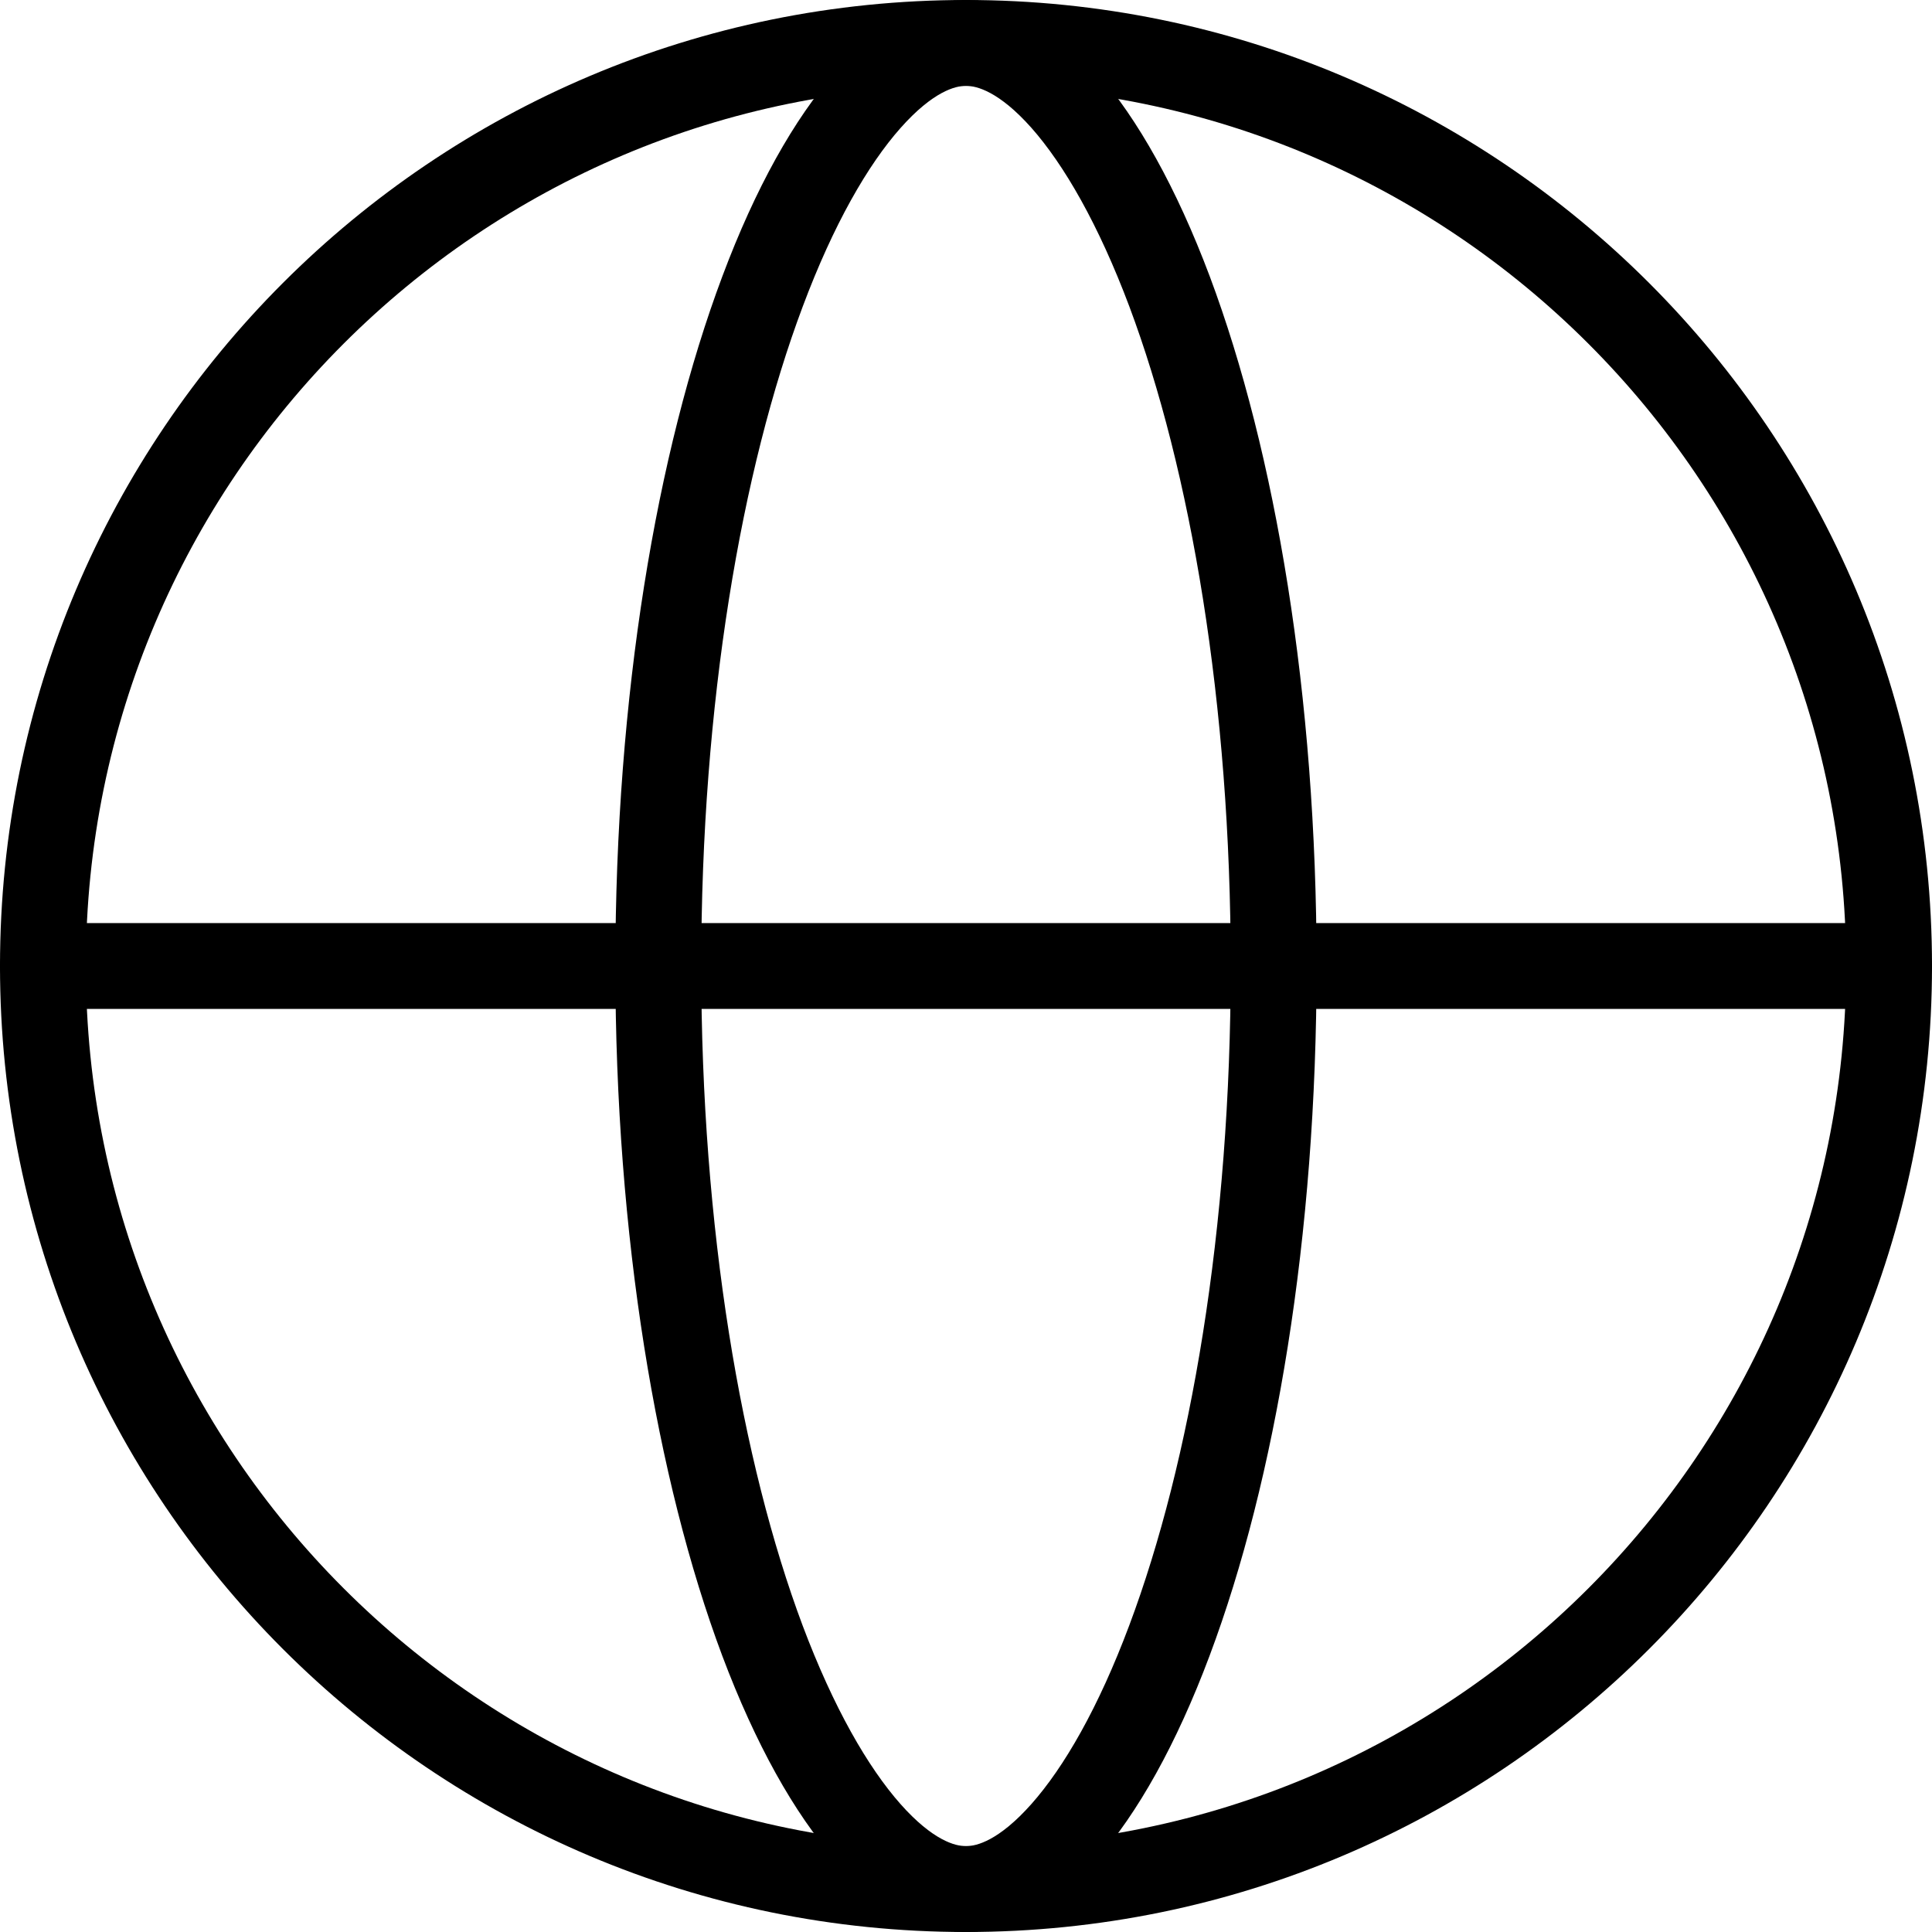 <svg width="45" height="45" viewBox="0 0 45 45" fill="none" xmlns="http://www.w3.org/2000/svg">
<path d="M22.5 44C34.374 44 44 34.374 44 22.5C44 10.626 34.374 1 22.5 1C10.626 1 1 10.626 1 22.5C1 34.374 10.626 44 22.5 44Z" stroke="black" stroke-width="2"/>
<path d="M29.666 22.5C29.666 28.706 28.72 34.262 27.238 38.212C26.496 40.193 25.644 41.698 24.773 42.681C23.901 43.665 23.13 44 22.5 44C21.869 44 21.095 43.665 20.224 42.681C19.355 41.698 18.503 40.193 17.758 38.212C16.279 34.262 15.333 28.706 15.333 22.5C15.333 16.294 16.279 10.738 17.761 6.788C18.503 4.807 19.355 3.302 20.226 2.319C21.098 1.335 21.869 1 22.5 1C23.13 1 23.904 1.335 24.776 2.319C25.644 3.302 26.496 4.807 27.241 6.788C28.72 10.738 29.666 16.294 29.666 22.5Z" stroke="black" stroke-width="2"/>
<path d="M1 22.5H44" stroke="black" stroke-width="2" stroke-linecap="round"/>
</svg>
